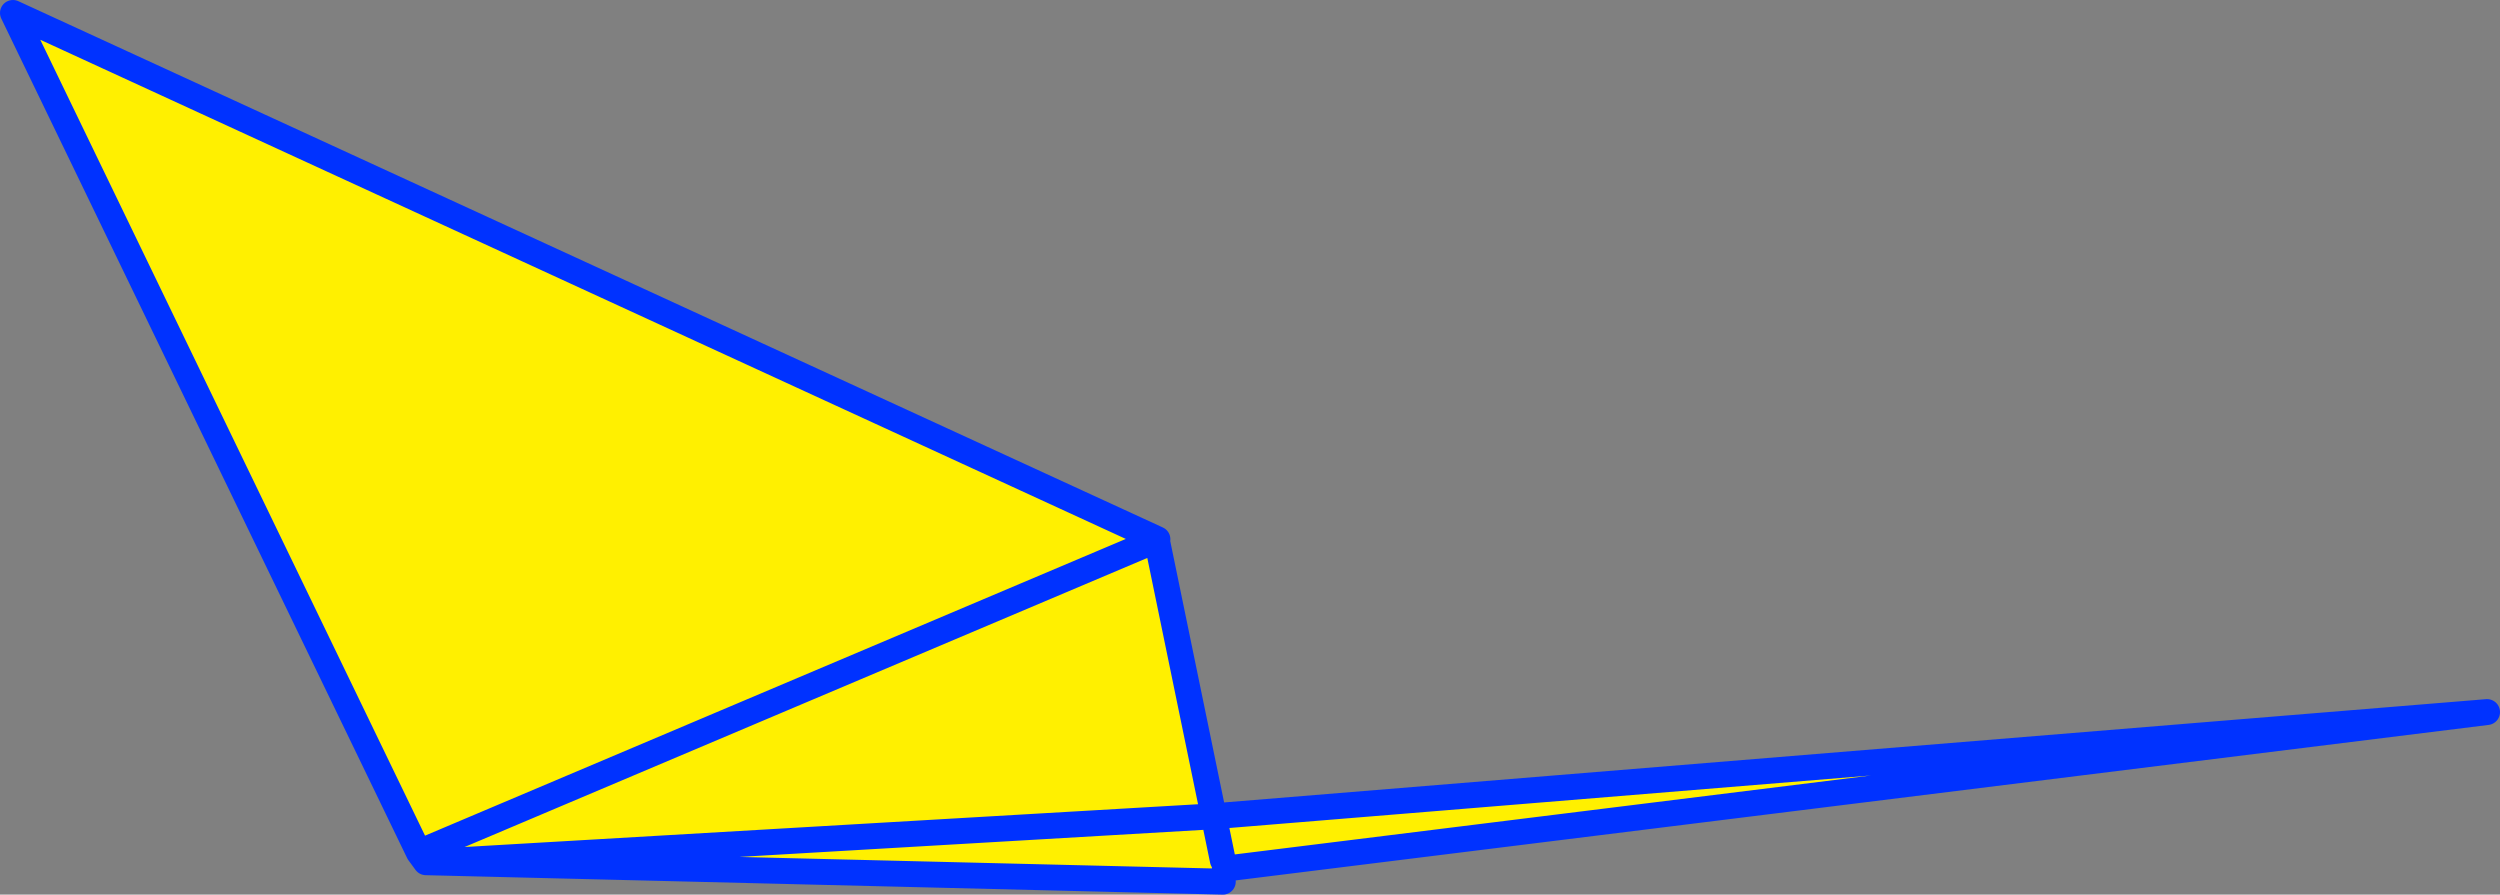 <?xml version="1.0" encoding="UTF-8" standalone="no"?>
<svg xmlns:xlink="http://www.w3.org/1999/xlink" height="69.1px" width="193.1px" xmlns="http://www.w3.org/2000/svg">
  <rect width="100%" height="100%" fill="#808080" stroke="none"/>
  <g transform="matrix(1.0, 0.0, 0.0, 1.0, 56.05, 141.6)">
    <path d="M-23.7 -75.75 L-55.05 -140.6 33.35 -99.95 33.3 -99.9 37.7 -78.55 136.05 -86.6 38.55 -74.5 38.4 -73.5 -23.15 -75.0 -23.5 -75.85 -23.7 -75.75 M38.4 -75.15 L37.7 -78.55 38.4 -75.15 M33.3 -99.9 L-23.5 -75.85 33.3 -99.9 M37.7 -78.55 L-23.15 -75.0 37.7 -78.55" fill="#fff000" fill-rule="evenodd" stroke="none"/>
    <path d="M-23.7 -75.75 L-55.05 -140.6 33.35 -99.95 33.3 -99.9 37.7 -78.55 136.05 -86.6 38.55 -74.5 M38.4 -73.5 L-23.15 -75.0 -23.7 -75.75 -23.5 -75.85 33.3 -99.9 M37.7 -78.55 L38.4 -75.15 M-23.15 -75.0 L37.7 -78.55" fill="none" stroke="#0032ff" stroke-linecap="round" stroke-linejoin="round" stroke-width="2.0"/>
  </g>
</svg>
